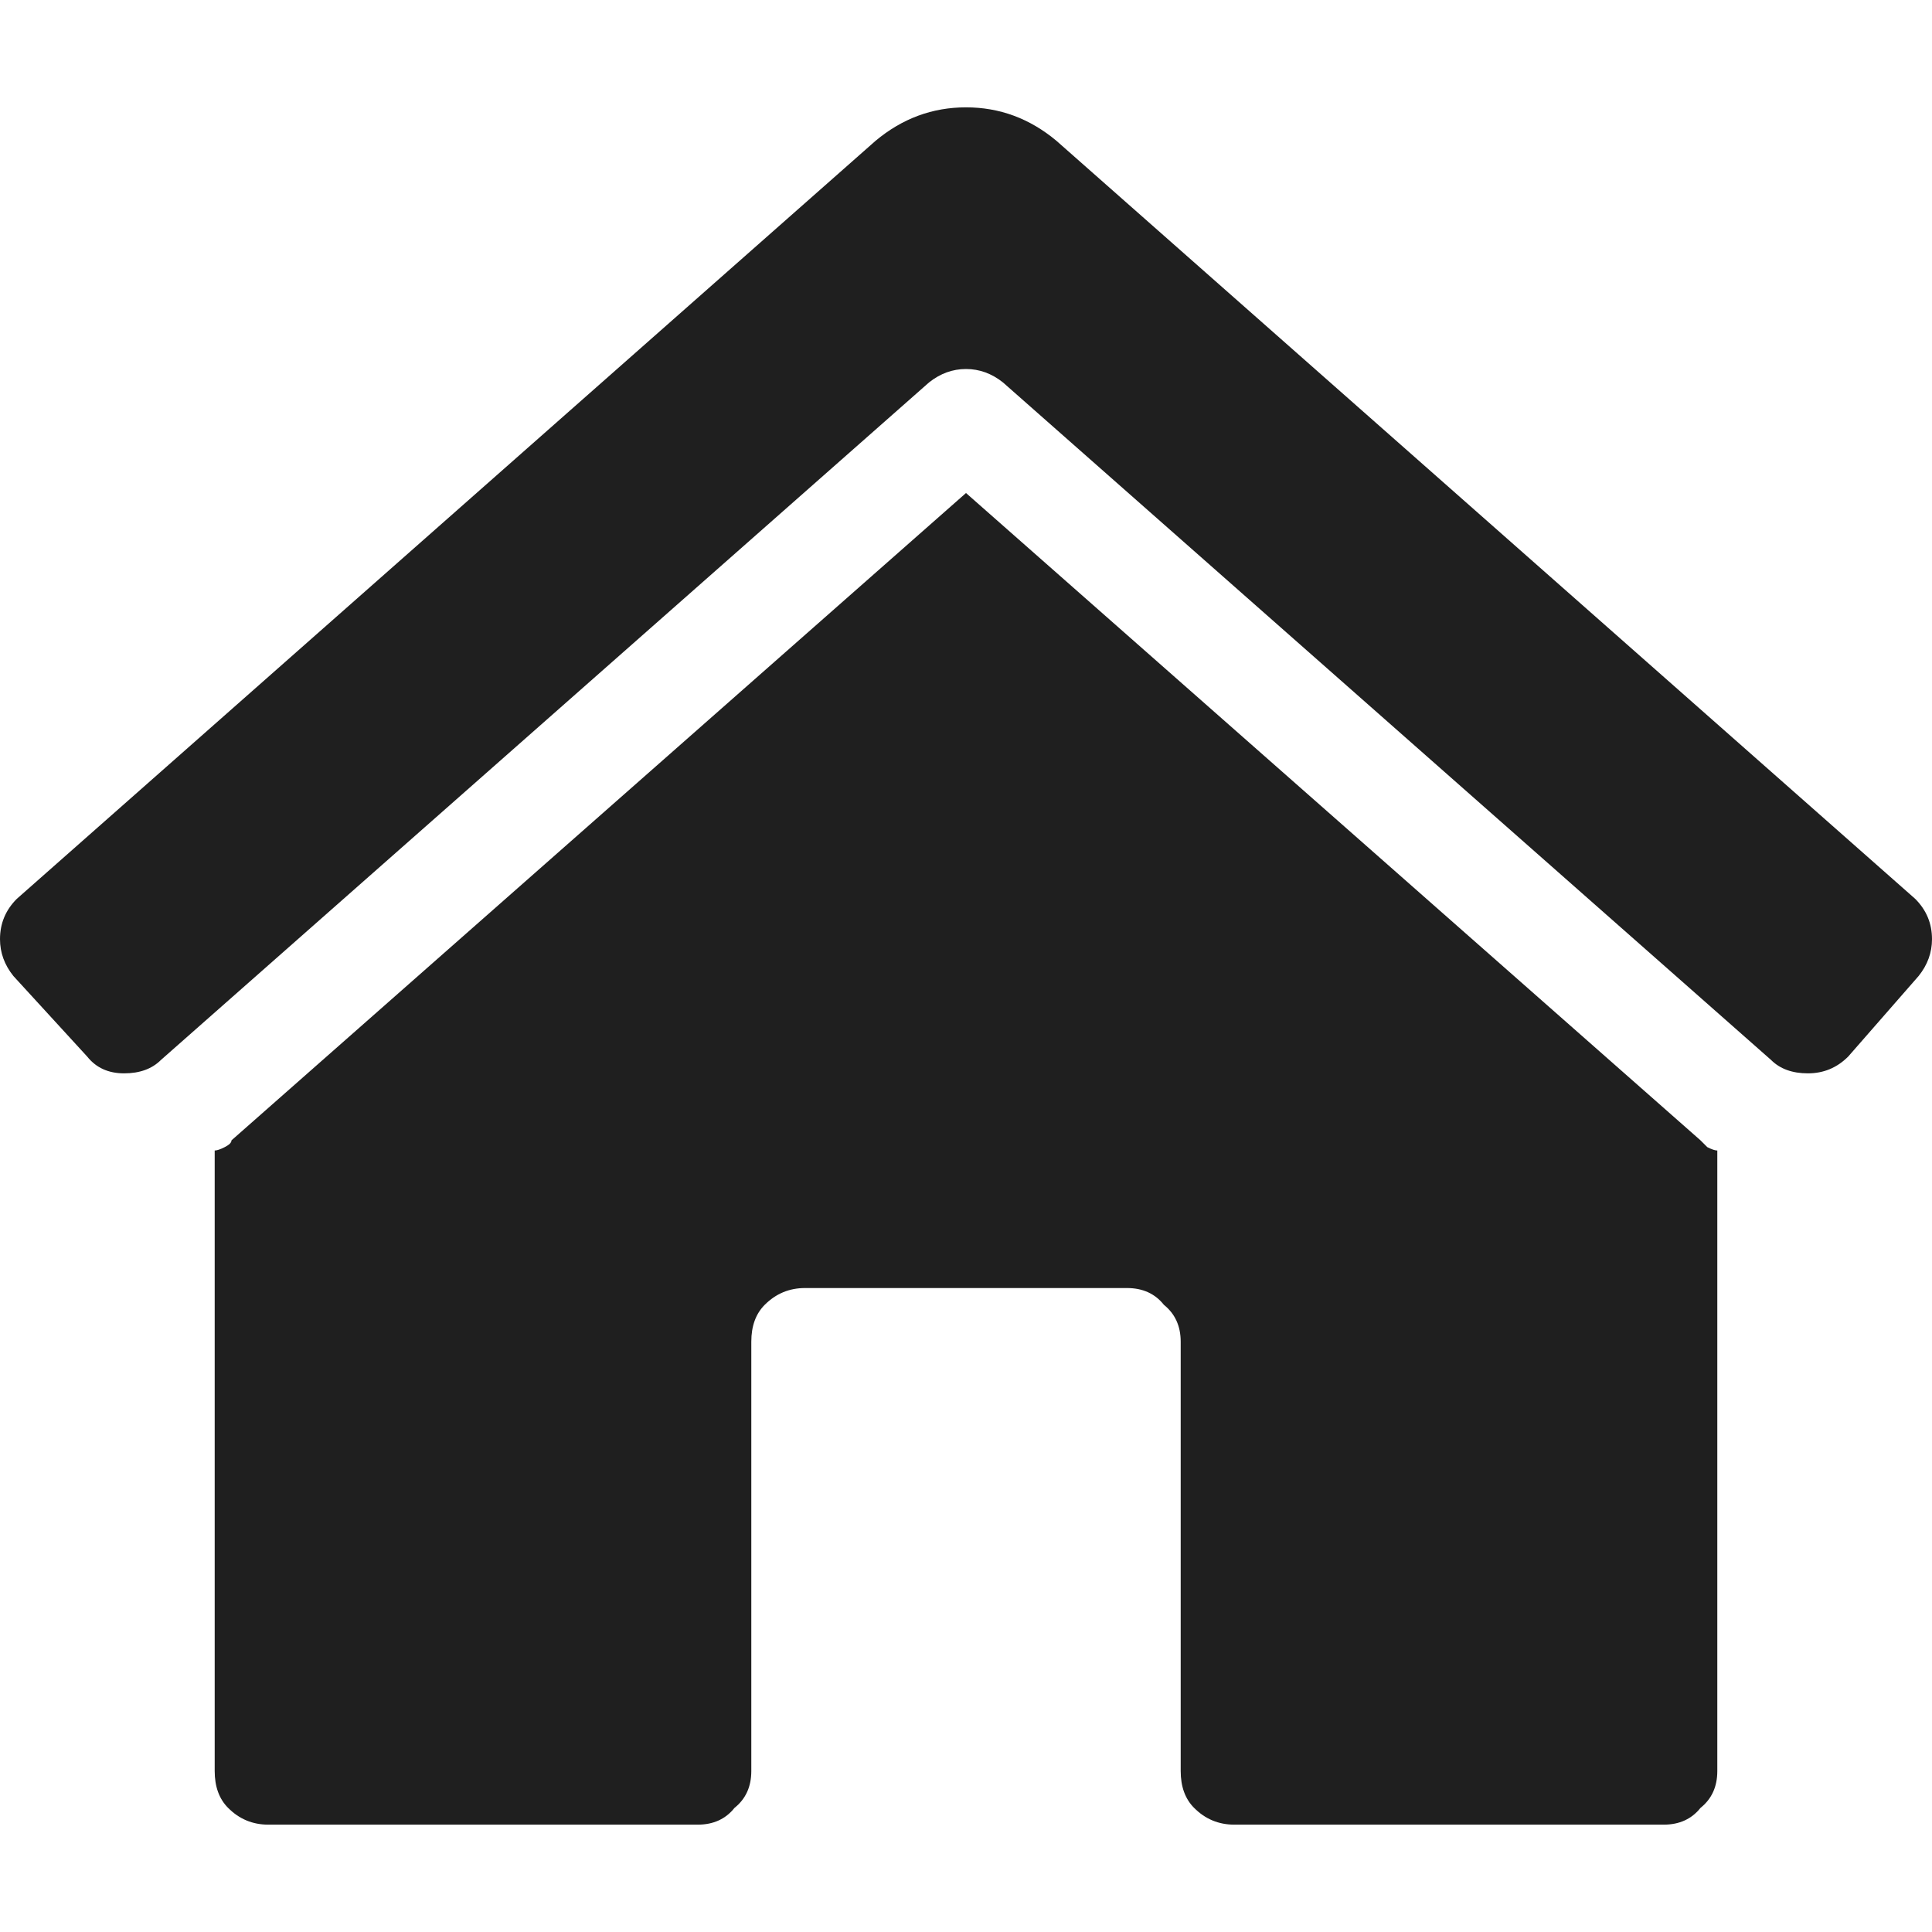 <svg width="16" height="16" viewBox="0 0 16 16" fill="none" xmlns="http://www.w3.org/2000/svg">
<path d="M8 4.083L14.083 9.444C14.102 9.463 14.12 9.481 14.139 9.5C14.176 9.519 14.204 9.528 14.222 9.528V14.667C14.222 14.796 14.176 14.898 14.083 14.972C14.009 15.065 13.907 15.111 13.778 15.111H10.222C10.093 15.111 9.981 15.065 9.889 14.972C9.815 14.898 9.778 14.796 9.778 14.667V11.111C9.778 10.982 9.731 10.88 9.639 10.806C9.565 10.713 9.463 10.667 9.333 10.667H6.667C6.537 10.667 6.426 10.713 6.333 10.806C6.259 10.88 6.222 10.982 6.222 11.111V14.667C6.222 14.796 6.176 14.898 6.083 14.972C6.009 15.065 5.907 15.111 5.778 15.111H2.222C2.093 15.111 1.981 15.065 1.889 14.972C1.815 14.898 1.778 14.796 1.778 14.667V9.528C1.796 9.528 1.824 9.519 1.861 9.5C1.898 9.481 1.917 9.463 1.917 9.444L8 4.083ZM15.861 7.444C15.954 7.537 16 7.648 16 7.778C16 7.889 15.963 7.991 15.889 8.083L15.306 8.75C15.213 8.843 15.102 8.889 14.972 8.889C14.843 8.889 14.741 8.852 14.667 8.778L8.306 3.167C8.213 3.093 8.111 3.056 8 3.056C7.889 3.056 7.787 3.093 7.694 3.167L1.333 8.778C1.259 8.852 1.157 8.889 1.028 8.889C0.898 8.889 0.796 8.843 0.722 8.75L0.111 8.083C0.037 7.991 0 7.889 0 7.778C0 7.648 0.046 7.537 0.139 7.444L7.25 1.167C7.472 0.981 7.722 0.889 8 0.889C8.278 0.889 8.528 0.981 8.75 1.167L15.861 7.444Z" fill="#1F1F1F"/>
</svg>
